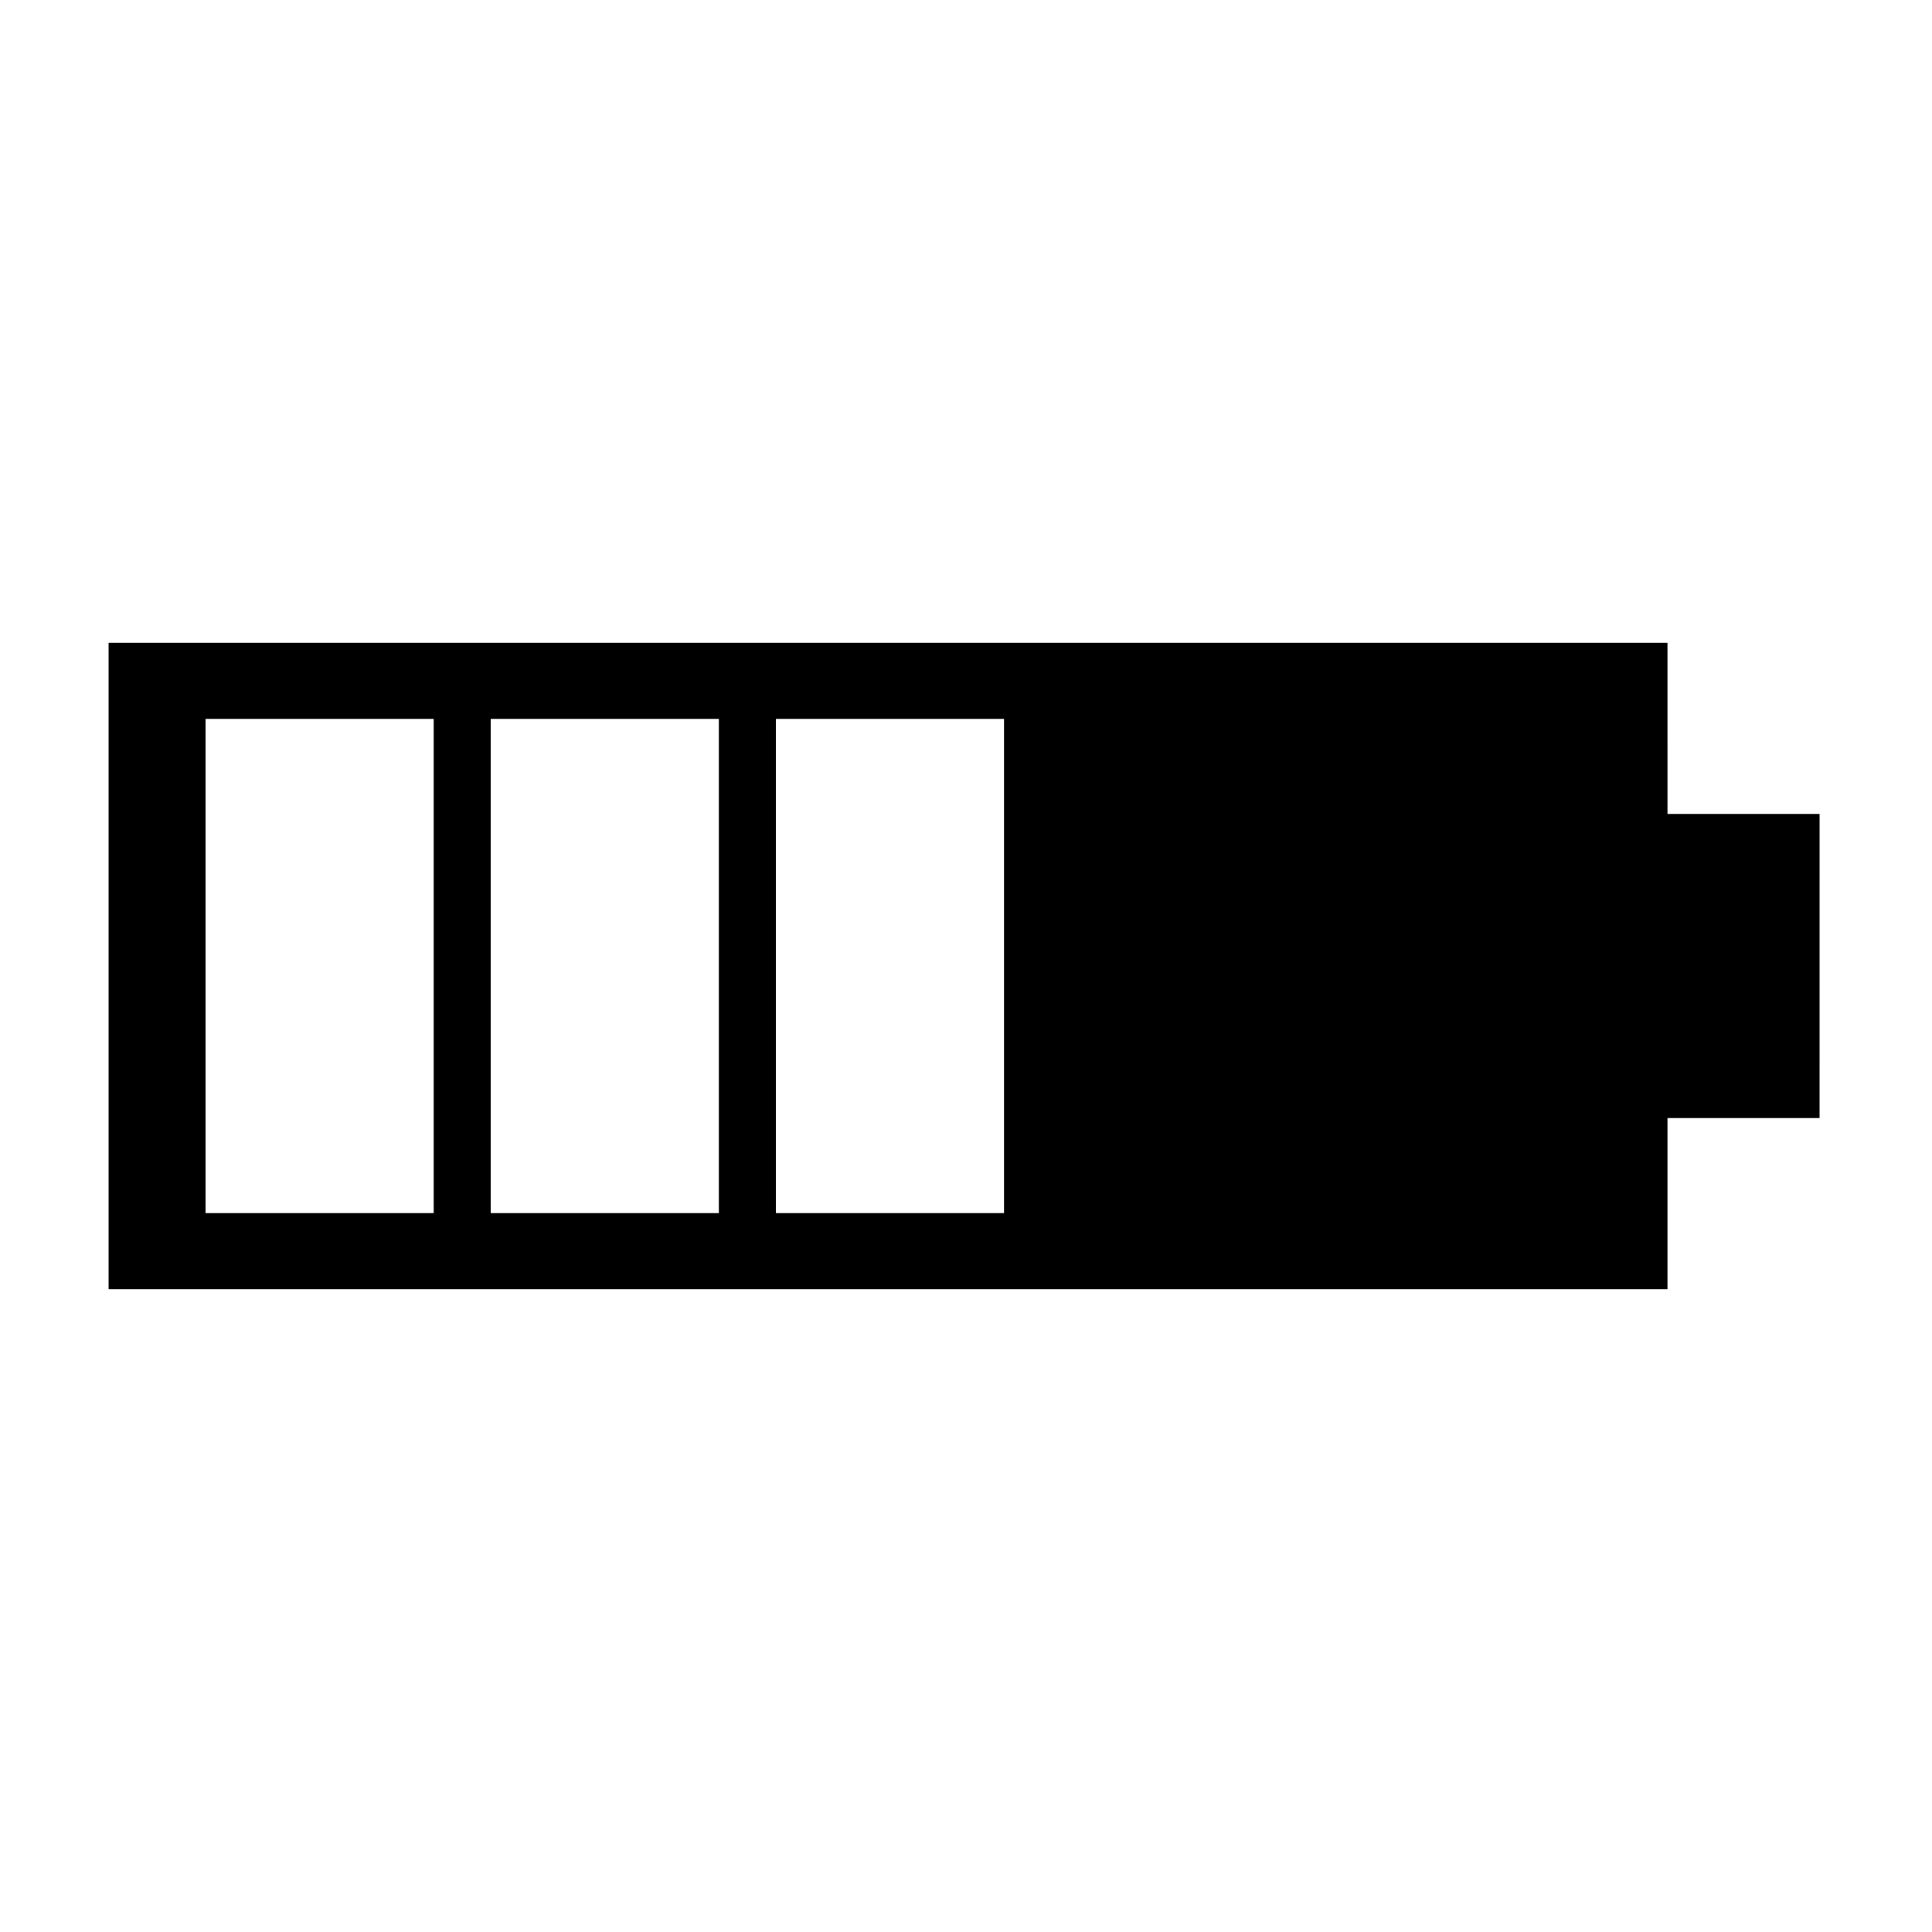 <?xml version="1.0" encoding="UTF-8"?>
<!-- Uploaded to: ICON Repo, www.iconrepo.com, Generator: ICON Repo Mixer Tools -->
<svg fill="#000000" width="800px" height="800px" version="1.1" viewBox="144 144 512 512" xmlns="http://www.w3.org/2000/svg">
 <path d="m585.9 314.35h-413.12v171.3h413.12v-45.344h40.305l0.004-80.609h-40.305zm-326.97 151.14h-60.457v-130.99h60.457zm75.57 0h-60.457v-130.99h60.457zm75.57 0h-60.457v-130.99h60.457z"/>
</svg>